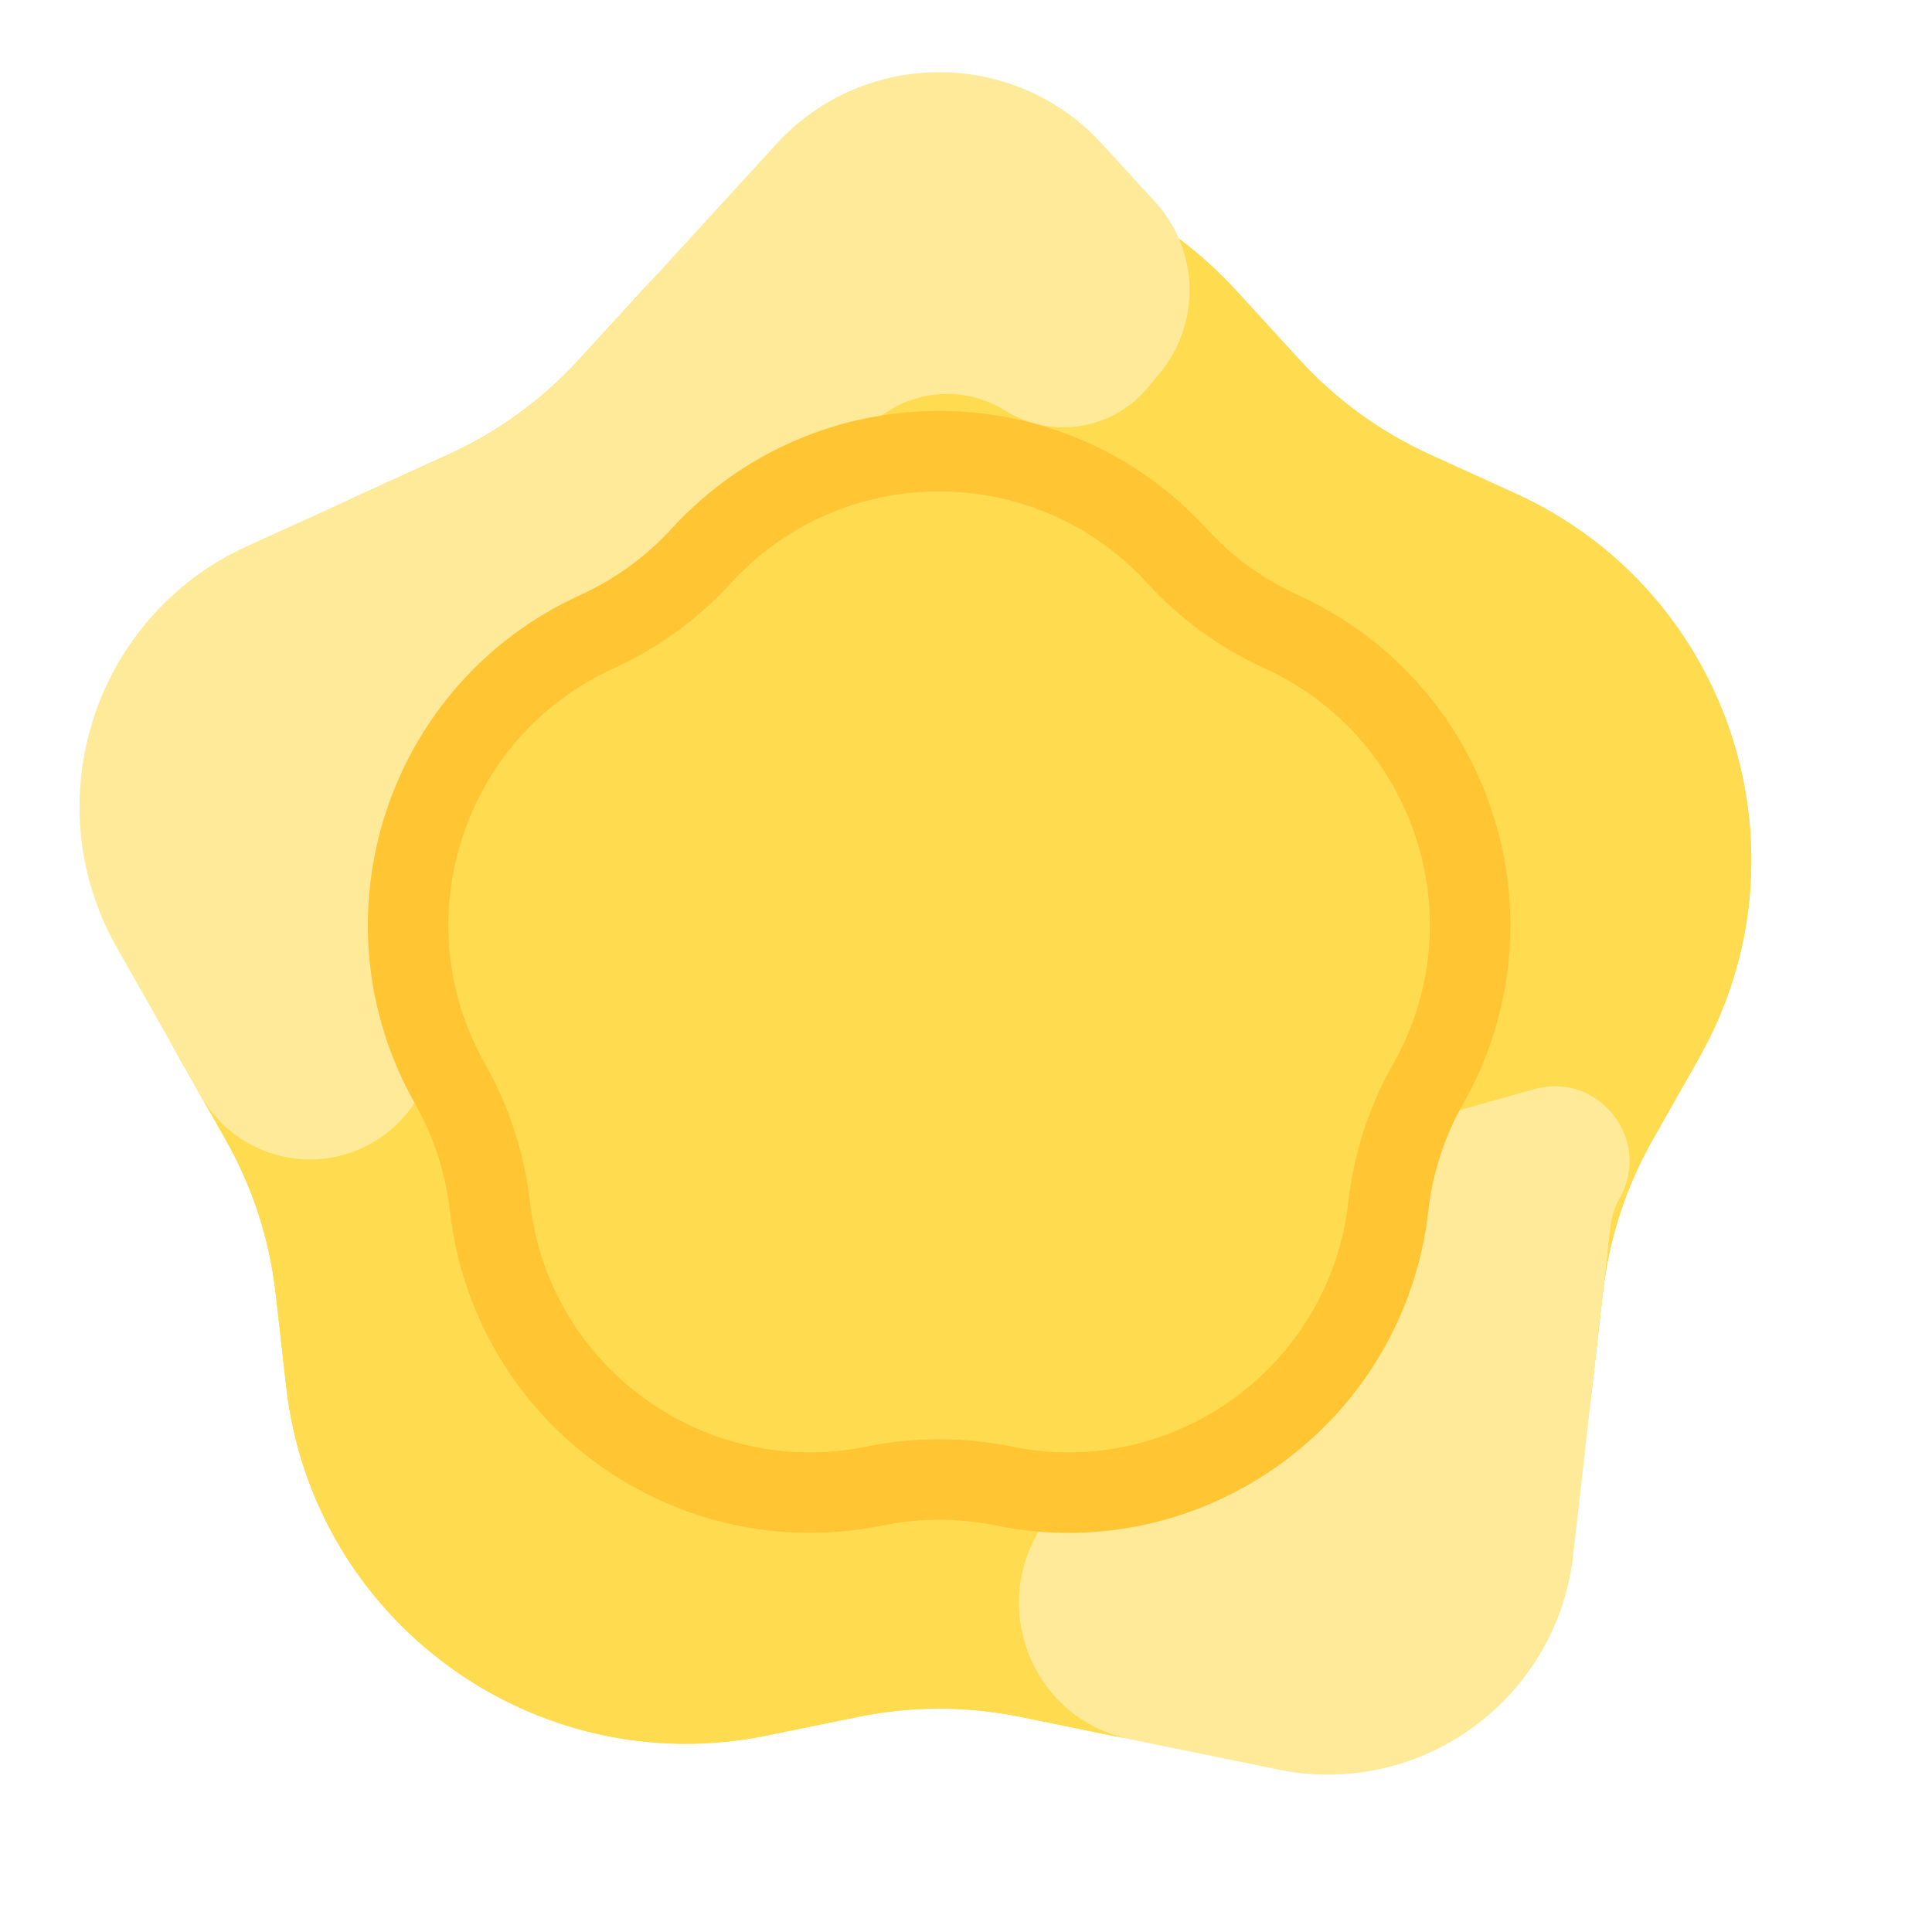<svg width="24" height="24" viewBox="0 0 24 24" fill="none" xmlns="http://www.w3.org/2000/svg">
<path d="M7.978 3.609C9.961 1.443 13.374 1.443 15.356 3.609L16.144 4.47C16.599 4.967 17.149 5.367 17.762 5.646L18.825 6.13C21.497 7.345 22.552 10.591 21.104 13.146L20.529 14.161C20.197 14.747 19.986 15.395 19.911 16.064L19.779 17.224C19.449 20.141 16.688 22.147 13.811 21.56L12.668 21.326C12.007 21.192 11.327 21.192 10.667 21.326L9.523 21.56C6.647 22.147 3.885 20.141 3.555 17.224L3.424 16.064C3.348 15.395 3.138 14.747 2.805 14.161L2.23 13.146C0.782 10.591 1.837 7.345 4.51 6.13L5.572 5.646C6.185 5.367 6.736 4.967 7.191 4.47L7.978 3.609Z" fill="#FFDB4F"/>
<path d="M7.978 3.609C9.961 1.443 13.374 1.443 15.356 3.609L16.144 4.47C16.599 4.967 17.149 5.367 17.762 5.646L18.825 6.13C21.497 7.345 22.552 10.591 21.104 13.146L20.529 14.161C20.197 14.747 19.986 15.395 19.911 16.064L19.779 17.224C19.449 20.141 16.688 22.147 13.811 21.56L12.668 21.326C12.007 21.192 11.327 21.192 10.667 21.326L9.523 21.56C6.647 22.147 3.885 20.141 3.555 17.224L3.424 16.064C3.348 15.395 3.138 14.747 2.805 14.161L2.23 13.146C0.782 10.591 1.837 7.345 4.51 6.13L5.572 5.646C6.185 5.367 6.736 4.967 7.191 4.47L7.978 3.609Z" fill="#FFDB4F"/>
<path d="M19.543 19.321L20.005 15.238C20.019 15.114 20.058 14.993 20.12 14.884C20.53 14.161 19.858 13.305 19.059 13.53L17.807 13.882C17.221 14.047 16.798 14.557 16.745 15.164L16.612 16.659C16.525 17.647 15.621 18.356 14.64 18.205C13.946 18.098 13.255 18.427 12.898 19.033C12.296 20.055 12.877 21.369 14.039 21.606L15.879 21.982C17.645 22.343 19.34 21.111 19.543 19.321Z" fill="#FFEA99"/>
<path d="M1.451 11.77L2.496 13.614C2.937 14.393 3.943 14.639 4.695 14.153C5.308 13.756 5.562 12.985 5.306 12.301L5.062 11.651C4.663 10.586 5.059 9.388 6.013 8.771L8.251 7.323L10.914 5.192C11.366 4.831 11.996 4.794 12.487 5.101C13.062 5.461 13.814 5.342 14.251 4.823L14.396 4.65C14.921 4.027 14.901 3.112 14.352 2.511L13.689 1.787C12.603 0.6 10.733 0.6 9.646 1.787L7.191 4.47C6.737 4.967 6.186 5.367 5.573 5.646L3.071 6.784C1.172 7.648 0.422 9.955 1.451 11.77Z" fill="#FFEA99"/>
<path d="M8.712 6.905C10.299 5.171 13.032 5.171 14.619 6.905V6.905C14.983 7.303 15.424 7.623 15.915 7.847V7.847C18.055 8.82 18.9 11.419 17.741 13.464V13.464C17.475 13.934 17.306 14.452 17.246 14.988V14.988C16.981 17.324 14.77 18.93 12.467 18.46V18.46C11.938 18.352 11.393 18.352 10.865 18.46V18.46C8.561 18.93 6.35 17.324 6.086 14.988V14.988C6.025 14.452 5.857 13.934 5.591 13.464V13.464C4.432 11.419 5.276 8.82 7.416 7.847V7.847C7.907 7.623 8.348 7.303 8.712 6.905V6.905Z" stroke="#FFC532"/>
</svg>
